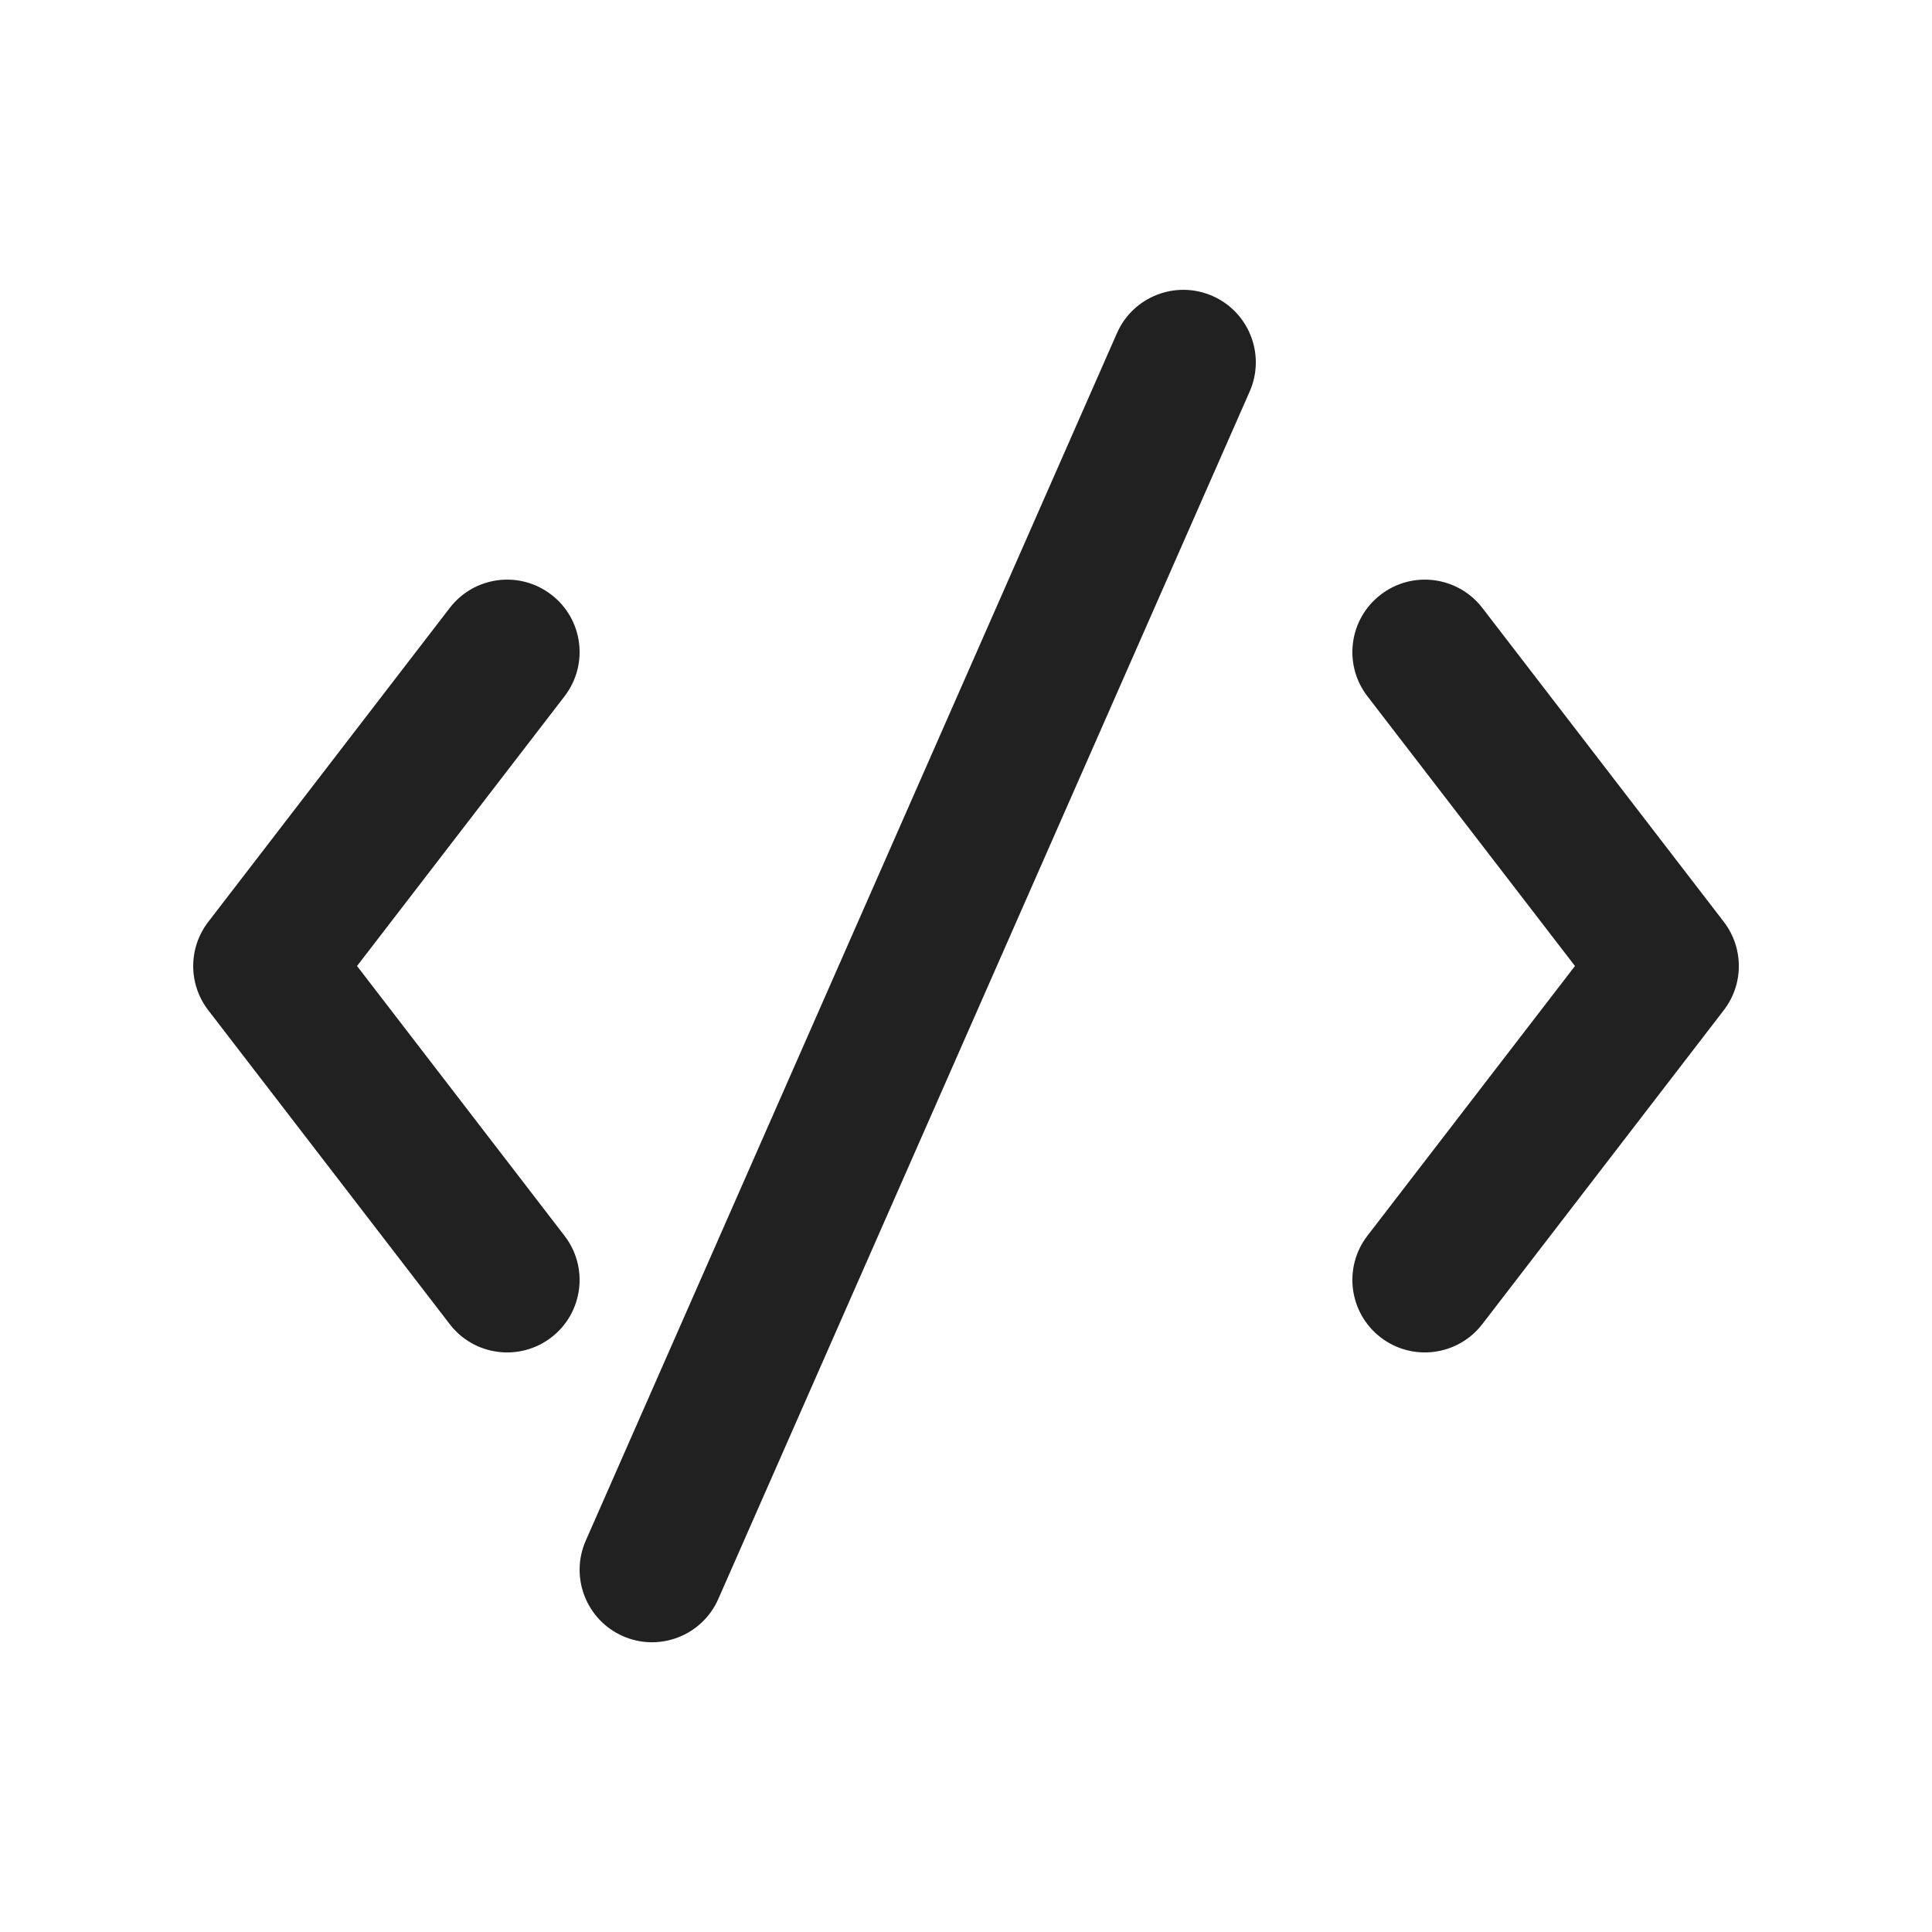 <svg width="20" height="20" viewBox="0 0 20 20" fill="none" xmlns="http://www.w3.org/2000/svg">
<path d="M12.937 4.052C13.103 3.673 12.931 3.231 12.552 3.064C12.173 2.897 11.73 3.069 11.563 3.448L6.064 15.948C5.897 16.327 6.069 16.77 6.448 16.937C6.827 17.104 7.27 16.931 7.436 16.552L12.937 4.052ZM14.293 13.845C13.964 13.592 13.903 13.121 14.155 12.793L16.304 10L14.155 7.207C13.903 6.879 13.964 6.408 14.293 6.156C14.621 5.903 15.092 5.965 15.345 6.293L17.845 9.543C18.052 9.813 18.052 10.188 17.845 10.457L15.345 13.707C15.092 14.036 14.621 14.097 14.293 13.845ZM5.707 6.156C6.036 6.408 6.097 6.879 5.844 7.208L3.696 10L5.844 12.793C6.097 13.121 6.036 13.592 5.707 13.845C5.379 14.097 4.908 14.036 4.656 13.708L2.156 10.458C1.948 10.188 1.948 9.813 2.156 9.543L4.656 6.293C4.908 5.965 5.379 5.903 5.707 6.156Z" fill="#212121"/>
</svg>
